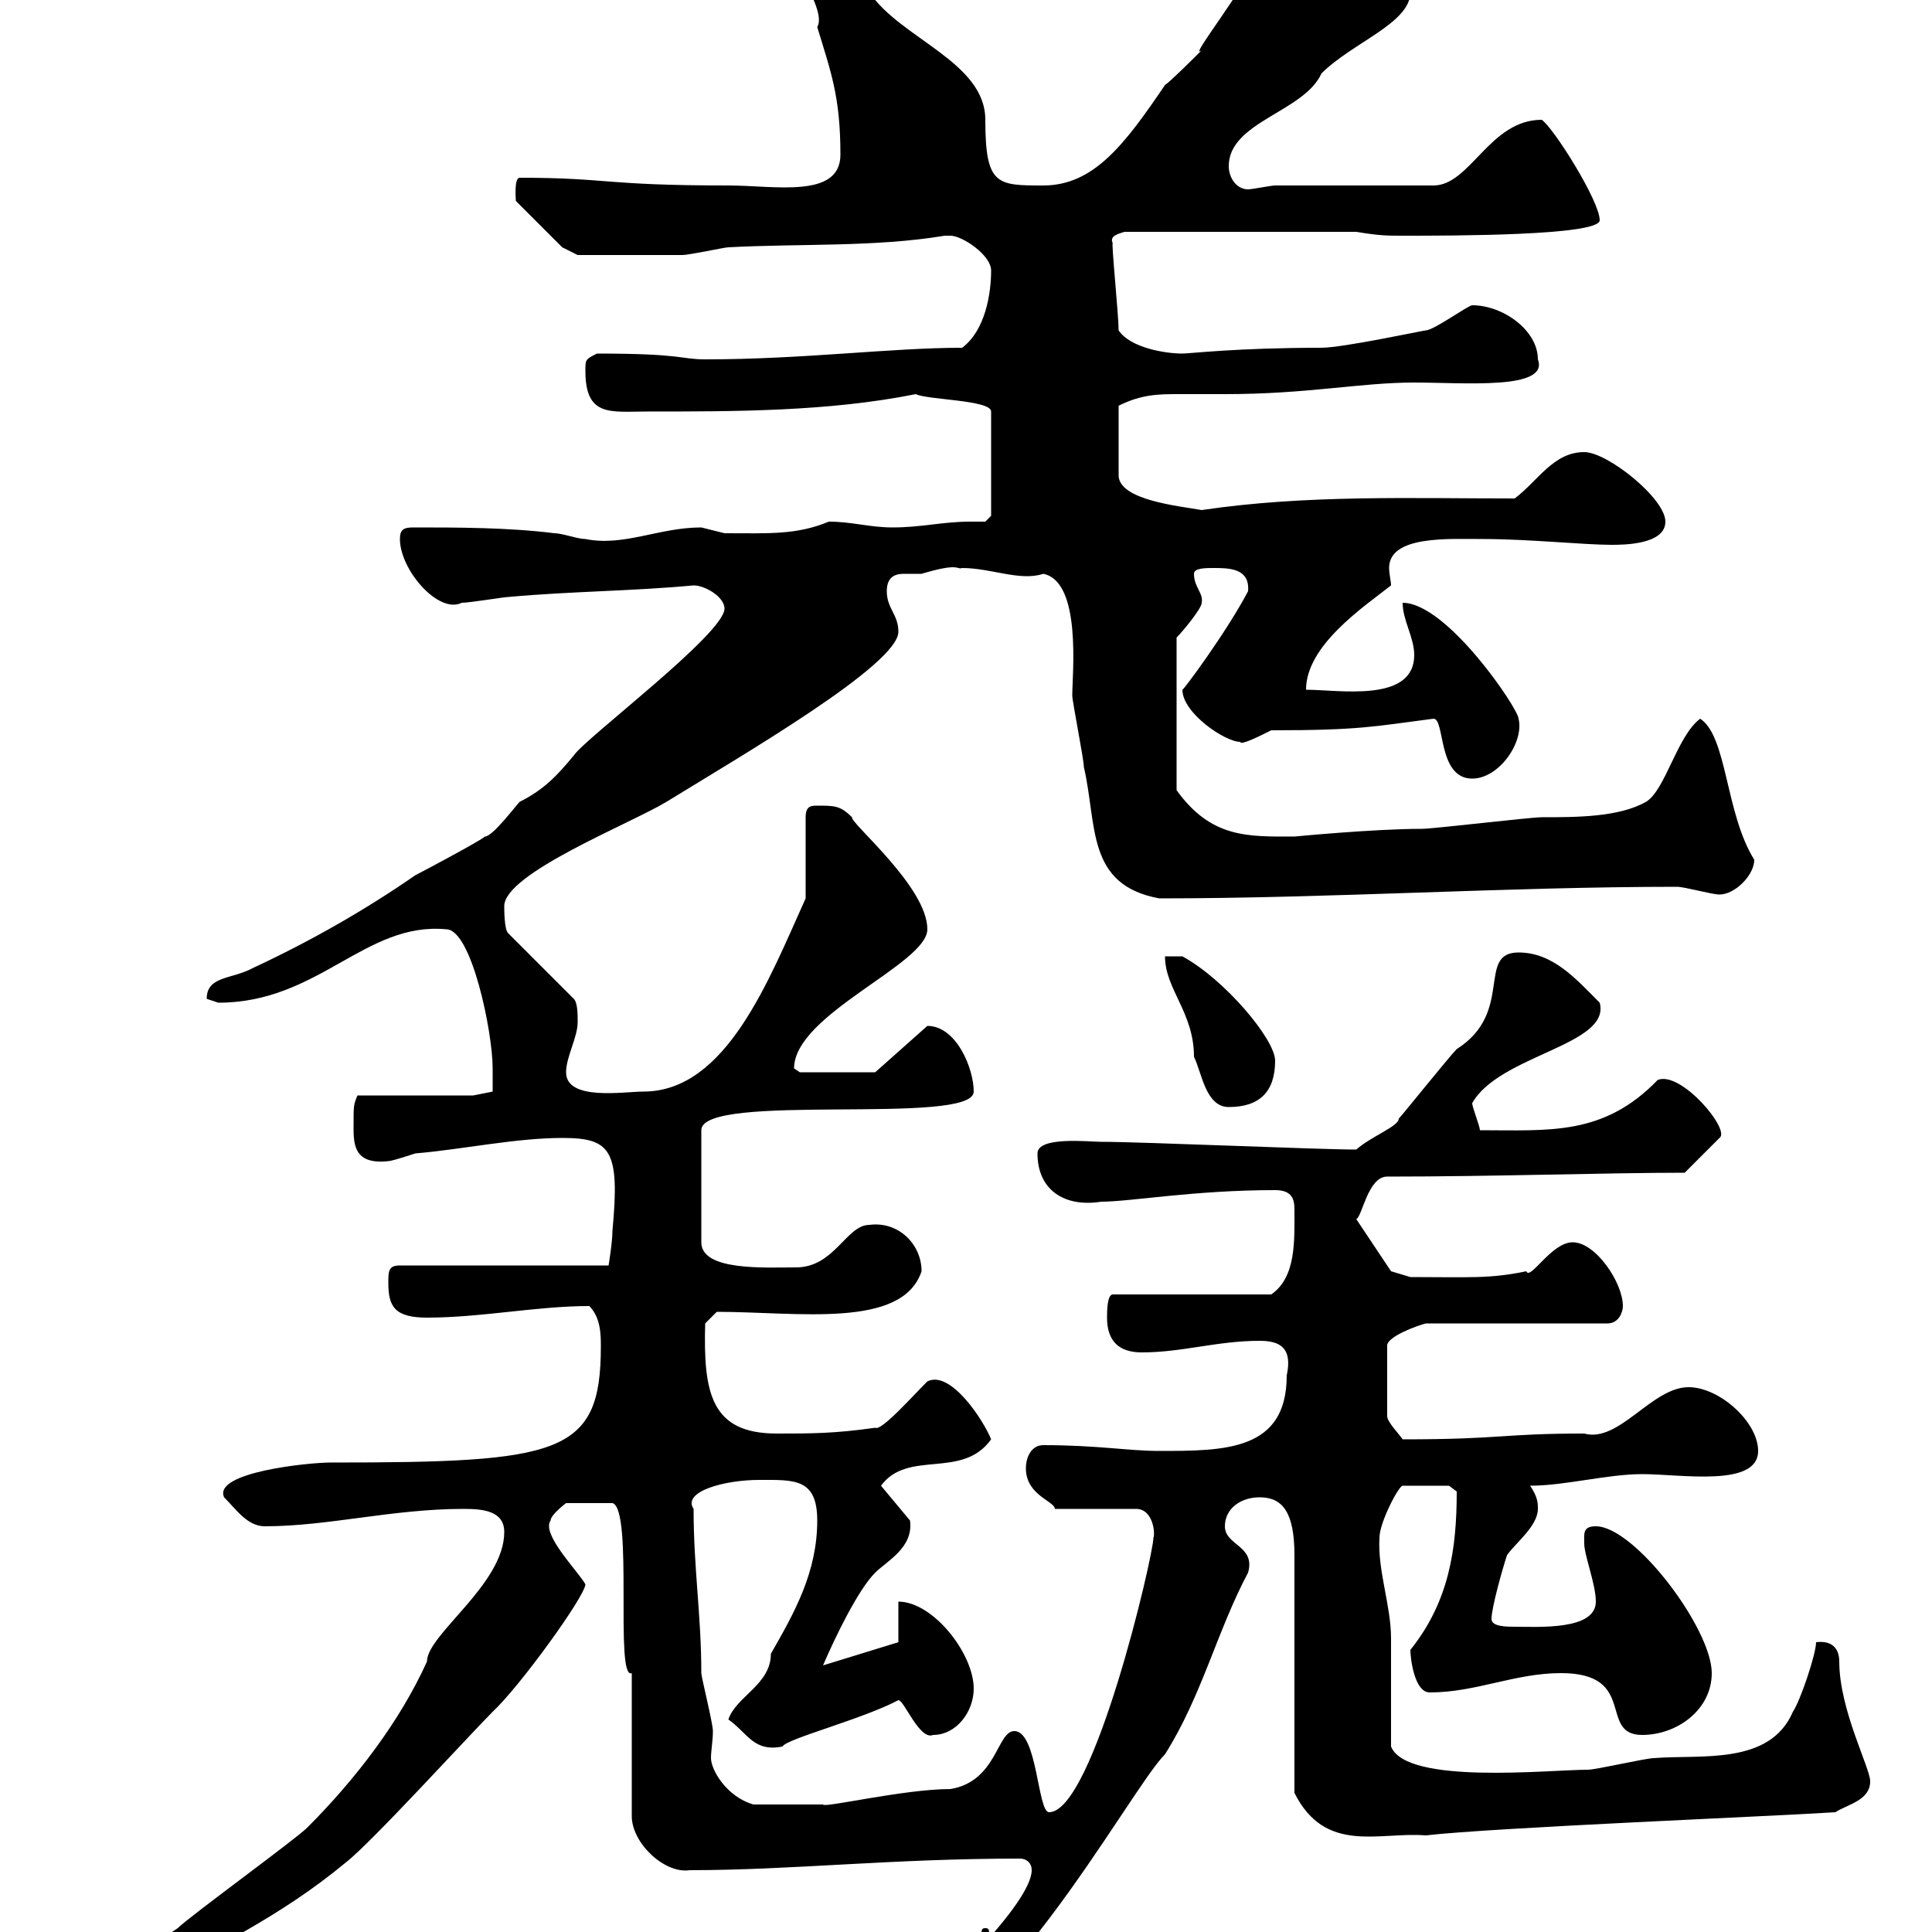 <svg xmlns="http://www.w3.org/2000/svg" xmlns:xlink="http://www.w3.org/1999/xlink" width="300" height="300"><path d="M135.90 318L135.90 319.20C153.60 319.20 175.20 278.10 180.90 272.40C186.60 263.40 189 253.20 193.80 244.20C195 240 190.20 240 190.20 237C190.20 234.30 192.60 232.50 195.60 232.50C199.20 232.50 201 234.90 201 241.50L201 278.40C205.80 288 214.20 284.40 221.40 285C231.60 283.80 276 282 285 281.40C286.80 280.20 290.40 279.60 290.40 276.60C290.40 274.50 285.60 265.50 285.60 258C285.60 255.90 284.40 254.70 282 255C282 256.80 279.60 264 278.40 265.80C274.80 274.20 264 272.40 256.80 273C255.60 273 247.80 274.80 246.60 274.80C240.60 274.80 218.40 277.20 216 271.20C216 268.80 216 256.80 216 254.40C216 249.30 213.90 243.90 214.20 238.80C214.20 236.40 217.20 230.70 217.80 230.70L225 230.70L226.20 231.60C226.20 240.60 225 248.70 219 256.20C219 257.40 219.60 262.80 222 262.80C229.20 262.80 235.20 259.80 242.40 259.80C254.40 259.80 248.10 269.40 255 269.40C260.40 269.40 265.80 265.50 265.80 259.80C265.80 252.90 253.80 237 247.80 237C245.70 237 246 238.20 246 239.70C246 241.50 247.80 246 247.80 248.70C247.80 253.20 238.80 252.60 235.20 252.60C234 252.60 231.60 252.60 231.60 251.40C231.60 249.60 233.40 243.30 234 241.50C235.20 239.70 238.80 237 238.80 234.30C238.80 233.40 238.80 232.50 237.60 230.70C243 230.70 249.60 228.90 255 228.90C261 228.90 273 231 273 225.30C273 220.80 267 215.40 262.20 215.40C256.50 215.40 251.40 224.10 246 222.60C233.10 222.60 233.40 223.50 217.80 223.50C217.20 222.60 215.40 220.80 215.40 219.90L215.40 209.10C215.10 207.60 220.20 205.80 221.40 205.50L249.60 205.50C251.40 205.50 252 203.70 252 202.80C252 199.20 247.80 192.90 244.20 192.90C240.90 192.90 237.60 198.90 237 197.40C231.30 198.60 228 198.30 219 198.30L216 197.40L210.60 189.30C211.50 189 212.40 182.70 215.40 182.70C231.90 182.70 249.60 182.10 261.60 182.10L267 176.70C268.80 175.50 261 166.20 257.40 167.70C249 176.40 240.60 175.50 229.80 175.50C229.80 174.90 228.60 171.90 228.60 171.30C232.80 163.80 250.20 162.30 248.40 155.70C244.80 152.10 241.20 147.90 235.80 147.90C229.20 147.90 235.20 157.20 226.20 162.90C225 164.10 217.80 173.10 217.20 173.70C217.20 174.90 213 176.40 210.60 178.50C204.60 178.50 177.30 177.30 171 177.30C169.20 177.30 161.10 176.40 161.10 179.10C161.10 184.80 165.30 187.50 171 186.60C175.50 186.60 185.40 184.80 198 184.80C200.70 184.80 201 186.30 201 187.80C201 192.60 201.30 198.30 197.40 201L172.80 201C171.90 201 171.90 203.70 171.90 204.60C171.90 208.20 173.70 210 177.30 210C183.60 210 189 208.20 195.60 208.20C198.90 208.20 200.70 209.40 199.80 213.60C199.80 225.30 190.20 225.30 180 225.30C175.20 225.30 170.40 224.40 162 224.40C160.20 224.40 159.30 226.20 159.30 228C159.30 232.20 163.80 233.10 163.80 234.30L176.40 234.30C179.10 234.30 179.40 238.20 179.10 238.80C179.10 241.50 169.80 281.40 162.90 281.40C161.10 281.40 161.10 268.80 157.50 268.80C154.80 268.80 154.80 276.60 147.60 277.80C140.40 277.80 127.80 280.80 127.80 280.20C126.90 280.20 121.20 280.20 117 280.20C112.80 279 110.40 274.80 110.40 273C110.40 271.80 110.70 270.30 110.70 268.80C110.70 267.60 108.90 260.40 108.90 259.80C108.90 250.80 107.70 243.60 107.70 234.30C105.90 231.60 112.50 229.80 117.90 229.80C123.30 229.80 126.90 229.50 126.90 236.10C126.90 244.20 123.30 250.50 119.70 256.80C119.70 261.60 114.30 263.40 113.10 267C116.10 269.10 117 272.10 121.50 271.20C122.10 270 133.80 267 139.50 264C140.40 264 142.80 270.30 144.90 269.40C148.50 269.40 151.20 265.80 151.20 262.20C151.20 256.80 144.90 248.70 139.50 248.70L139.50 255L127.80 258.60C129.60 254.40 133.20 246.90 135.90 244.20C137.70 242.40 141.90 240.30 141.30 236.10L136.80 230.70C141 225 149.40 229.80 153.90 223.50C152.70 220.50 147.60 212.70 144 214.50C141.60 216.90 136.80 222.30 135.90 221.70C129.60 222.60 126 222.60 120.60 222.60C110.40 222.60 109.20 216.30 109.50 205.50L111.30 203.70C123.90 203.70 140.10 206.40 143.10 197.40C143.10 193.20 139.50 189.60 135 190.20C131.40 190.20 129.60 196.80 123.60 196.80C118.80 196.80 108.90 197.40 108.90 192.90L108.90 175.50C108.90 169.50 151.20 174.90 151.20 169.50C151.20 165.90 148.50 159.30 144 159.30L135.90 166.50L124.20 166.50C124.20 166.50 123.30 165.90 123.30 165.90C123.30 157.50 144 149.70 144 144.30C144 137.70 132 127.80 132.30 126.90C130.50 125.10 129.60 125.10 126.90 125.10C126 125.10 125.10 125.10 125.10 126.90L125.10 139.50C119.40 152.10 112.80 169.50 99.90 169.50C96.90 169.50 87.90 171 87.90 166.50C87.90 164.10 89.70 161.10 89.70 158.70C89.70 157.50 89.70 155.70 89.10 155.10L78.90 144.90C78.30 144.30 78.30 141.30 78.30 140.70C78.30 135.60 98.10 127.80 103.50 124.50C115.20 117.30 139.50 103.20 139.50 98.10C139.50 95.40 137.70 94.50 137.70 91.80C137.70 89.40 139.20 89.10 140.40 89.10C141.30 89.10 142.20 89.10 143.10 89.10C149.10 87.30 148.50 88.50 149.40 88.20C153.90 88.20 158.40 90.30 162 89.10C168 90.30 166.50 104.70 166.50 108C166.50 108.90 168.30 117.90 168.30 119.10C170.40 128.10 168.60 137.40 180 139.50C206.70 139.50 234 137.70 260.40 137.70C261.60 137.70 265.80 138.90 267 138.90C269.40 138.90 272.40 135.90 272.40 133.50C267.90 126.30 268.20 114.30 264 111.60C260.40 114.30 258.60 122.70 255.60 124.50C251.40 126.90 244.80 126.90 239.40 126.90C237.60 126.90 222.60 128.70 220.80 128.70C213.30 128.70 201 129.90 201 129.90C193.80 129.90 188.10 130.20 182.70 122.70L182.70 99C183.60 98.10 186.60 94.50 186.60 93.60C186.90 92.10 185.40 91.20 185.40 89.10C185.40 88.20 187.20 88.20 188.40 88.20C190.80 88.20 194.10 88.20 193.80 91.80C190.50 98.10 183.60 107.40 183.60 107.10C183.60 110.70 190.20 115.20 192.60 115.20C192.60 115.80 195.60 114.30 197.40 113.40C211.20 113.40 213.30 112.80 222.60 111.60C224.40 111.60 223.20 120.90 228.60 120.90C232.80 120.90 236.70 115.20 235.80 111.60C235.80 110.10 224.70 93.60 217.80 93.60C217.80 96.30 219.60 99 219.60 101.70C219.60 109.20 207.90 107.10 202.80 107.10C202.80 100.20 211.80 94.20 216 90.90C216 90.30 215.70 89.10 215.70 88.20C215.70 83.10 225 83.70 230.40 83.70C237.30 83.70 246 84.60 250.20 84.60C252 84.60 258.60 84.60 258.60 81C258.60 77.40 249.60 70.20 246 70.20C241.20 70.20 238.80 74.70 235.20 77.40C219 77.40 202.80 76.80 186.60 79.20C183.30 78.60 173.70 77.70 173.70 73.80L173.70 63C177.30 61.20 180 61.20 183 61.20C185.10 61.20 187.20 61.20 190.20 61.20C203.10 61.20 211.20 59.40 219.60 59.40C227.40 59.40 240.60 60.60 238.80 55.80C238.80 51.30 233.40 47.40 228.60 47.40C228 47.40 222.60 51.30 221.40 51.30C221.10 51.30 208.50 54 205.20 54C192 54 184.80 54.90 183.60 54.90C180.90 54.90 175.50 54 173.70 51.30C173.70 48.90 172.50 37.20 172.80 37.80C172.20 36.60 173.70 36.30 174.60 36L210.60 36C214.20 36.60 215.40 36.60 217.80 36.60C225.60 36.60 248.40 36.60 248.40 34.20C248.40 31.20 241.20 19.80 239.40 18.60C231.30 18.60 228.30 28.80 222.60 28.80L198 28.80C197.40 28.80 194.40 29.40 193.80 29.40C192 29.40 190.80 27.60 190.80 25.80C190.80 18.90 202.50 17.40 205.20 11.40C210 6.60 219 3.60 219-1.20C219-4.80 215.40-7.20 212.40-10.20C210.60-12.60 208.20-19.20 203.40-19.20C199.20-19.20 198-12 196.20-8.40C194.10-2.70 184.20 9.60 186.60 7.80C185.40 9 181.80 12.60 180.90 13.20C174.60 22.50 169.80 28.80 162 28.80C154.80 28.80 153 28.80 153 18.60C153 9.60 139.80 6 135-1.20C132.30-3.60 125.10-9 125.10-9L122.40-9C120.60-8.70 128.70 1.20 126.90 4.20C129 11.10 130.50 15 130.50 24C130.50 30.90 120.30 28.80 113.10 28.80C93.60 28.80 94.50 27.60 80.70 27.60C79.80 27.60 80.10 30.90 80.10 31.20L87.30 38.40L89.70 39.60C93.30 39.60 102.30 39.60 105.90 39.60C107.10 39.60 112.50 38.40 113.10 38.40C124.20 37.80 135.90 38.40 146.70 36.60C146.70 36.60 146.70 36.60 147.60 36.60C149.40 36.60 153.90 39.60 153.90 42C153.90 45.60 153 51.30 149.40 54C138.30 54 124.80 55.80 109.50 55.80C105.60 55.80 106.20 54.90 92.70 54.90C90.90 55.80 90.90 55.80 90.90 57.60C90.90 64.80 94.80 63.90 100.50 63.90C114.30 63.90 128.70 63.90 142.20 61.20C144 62.10 153.90 62.10 153.90 63.90L153.90 80.10L153 81C152.10 81 151.20 81 150.60 81C146.40 81 143.10 81.90 138.60 81.90C135 81.90 132.30 81 128.70 81C123.60 83.10 119.40 82.80 112.50 82.80C112.50 82.80 108.90 81.90 108.90 81.90C102.30 81.90 96.90 84.90 90.90 83.70C89.70 83.70 87.30 82.80 86.10 82.80C78.90 81.90 71.10 81.90 64.20 81.90C62.70 81.90 62.10 82.20 62.10 83.70C62.10 88.50 68.10 95.40 71.70 93.60C72.90 93.60 78.30 92.70 78.90 92.70C88.80 91.80 98.10 91.80 107.70 90.90C109.50 90.90 112.50 92.70 112.50 94.50C112.50 98.40 90.90 114.60 89.10 117.30C86.40 120.60 84.30 122.70 80.70 124.50C80.10 125.10 76.50 129.90 75.30 129.90C74.70 130.50 65.70 135.30 64.50 135.90C56.70 141.30 48.30 146.10 39.30 150.30C36 152.10 32.10 151.50 32.10 155.10C32.10 155.10 33.90 155.70 33.90 155.70C49.50 155.70 56.70 143.10 69.30 144.30C73.20 144.30 76.50 160.20 76.50 165.90C76.50 166.50 76.50 169.50 76.50 169.50L73.50 170.10L55.50 170.10C54.90 171.60 54.90 171.60 54.90 174.90C54.90 177.60 54.90 180.90 60.30 180.30C60.90 180.30 64.50 179.10 64.50 179.10C71.70 178.50 80.10 176.70 87.30 176.70C94.80 176.70 96.30 178.50 95.10 191.10C95.10 192.90 94.50 196.50 94.50 196.50L62.10 196.50C60.30 196.50 60.30 197.40 60.30 199.20C60.30 202.80 61.20 204.60 66.30 204.60C74.70 204.60 83.40 202.80 91.50 202.80C93.30 204.60 93.30 207.30 93.30 209.10C93.30 225.90 87 227.10 51.30 227.10C48 227.10 33 228.60 34.80 232.50C36.60 234.30 38.40 237 41.10 237C51 237 60.90 234.30 72 234.30C75 234.30 78.30 234.60 78.30 237.90C78.30 246 66.30 253.80 66.30 258C62.10 267.30 55.20 276.30 47.70 283.80C45.90 285.60 29.40 297.60 27.60 299.40C22.50 303 10.50 309 10.50 310.80C10.50 312.60 12.30 312.60 13.20 312.60C15.90 312.60 19.50 310.80 22.20 309C33.90 301.80 43.20 297.90 53.70 289.20C57.60 286.20 72.90 269.40 76.50 265.80C80.70 261.90 90.90 247.80 90.90 246C89.70 243.90 84 238.20 85.50 236.10C85.50 235.20 87.90 233.40 87.90 233.40L95.10 233.40C98.40 234.30 95.40 261 98.10 259.80L98.10 282C98.10 286.20 103.20 291 107.10 290.40C123 290.40 138.30 288.60 158.40 288.60C159.30 288.60 160.20 289.20 160.20 290.40C160.20 295.50 145.80 309.60 135.90 318ZM153 299.40C152.40 299.40 152.40 299.70 152.40 300.60C152.40 300.90 152.40 301.20 153 301.20C153.60 301.20 153.60 300.90 153.60 300.60C153.60 299.70 153.60 299.40 153 299.40ZM180.90 148.50C180.90 153.60 185.40 157.20 185.40 164.10C186.60 166.50 187.20 171.90 190.80 171.90C195.60 171.90 198 169.50 198 164.70C198 161.40 190.20 152.10 183.60 148.50Z"/></svg>